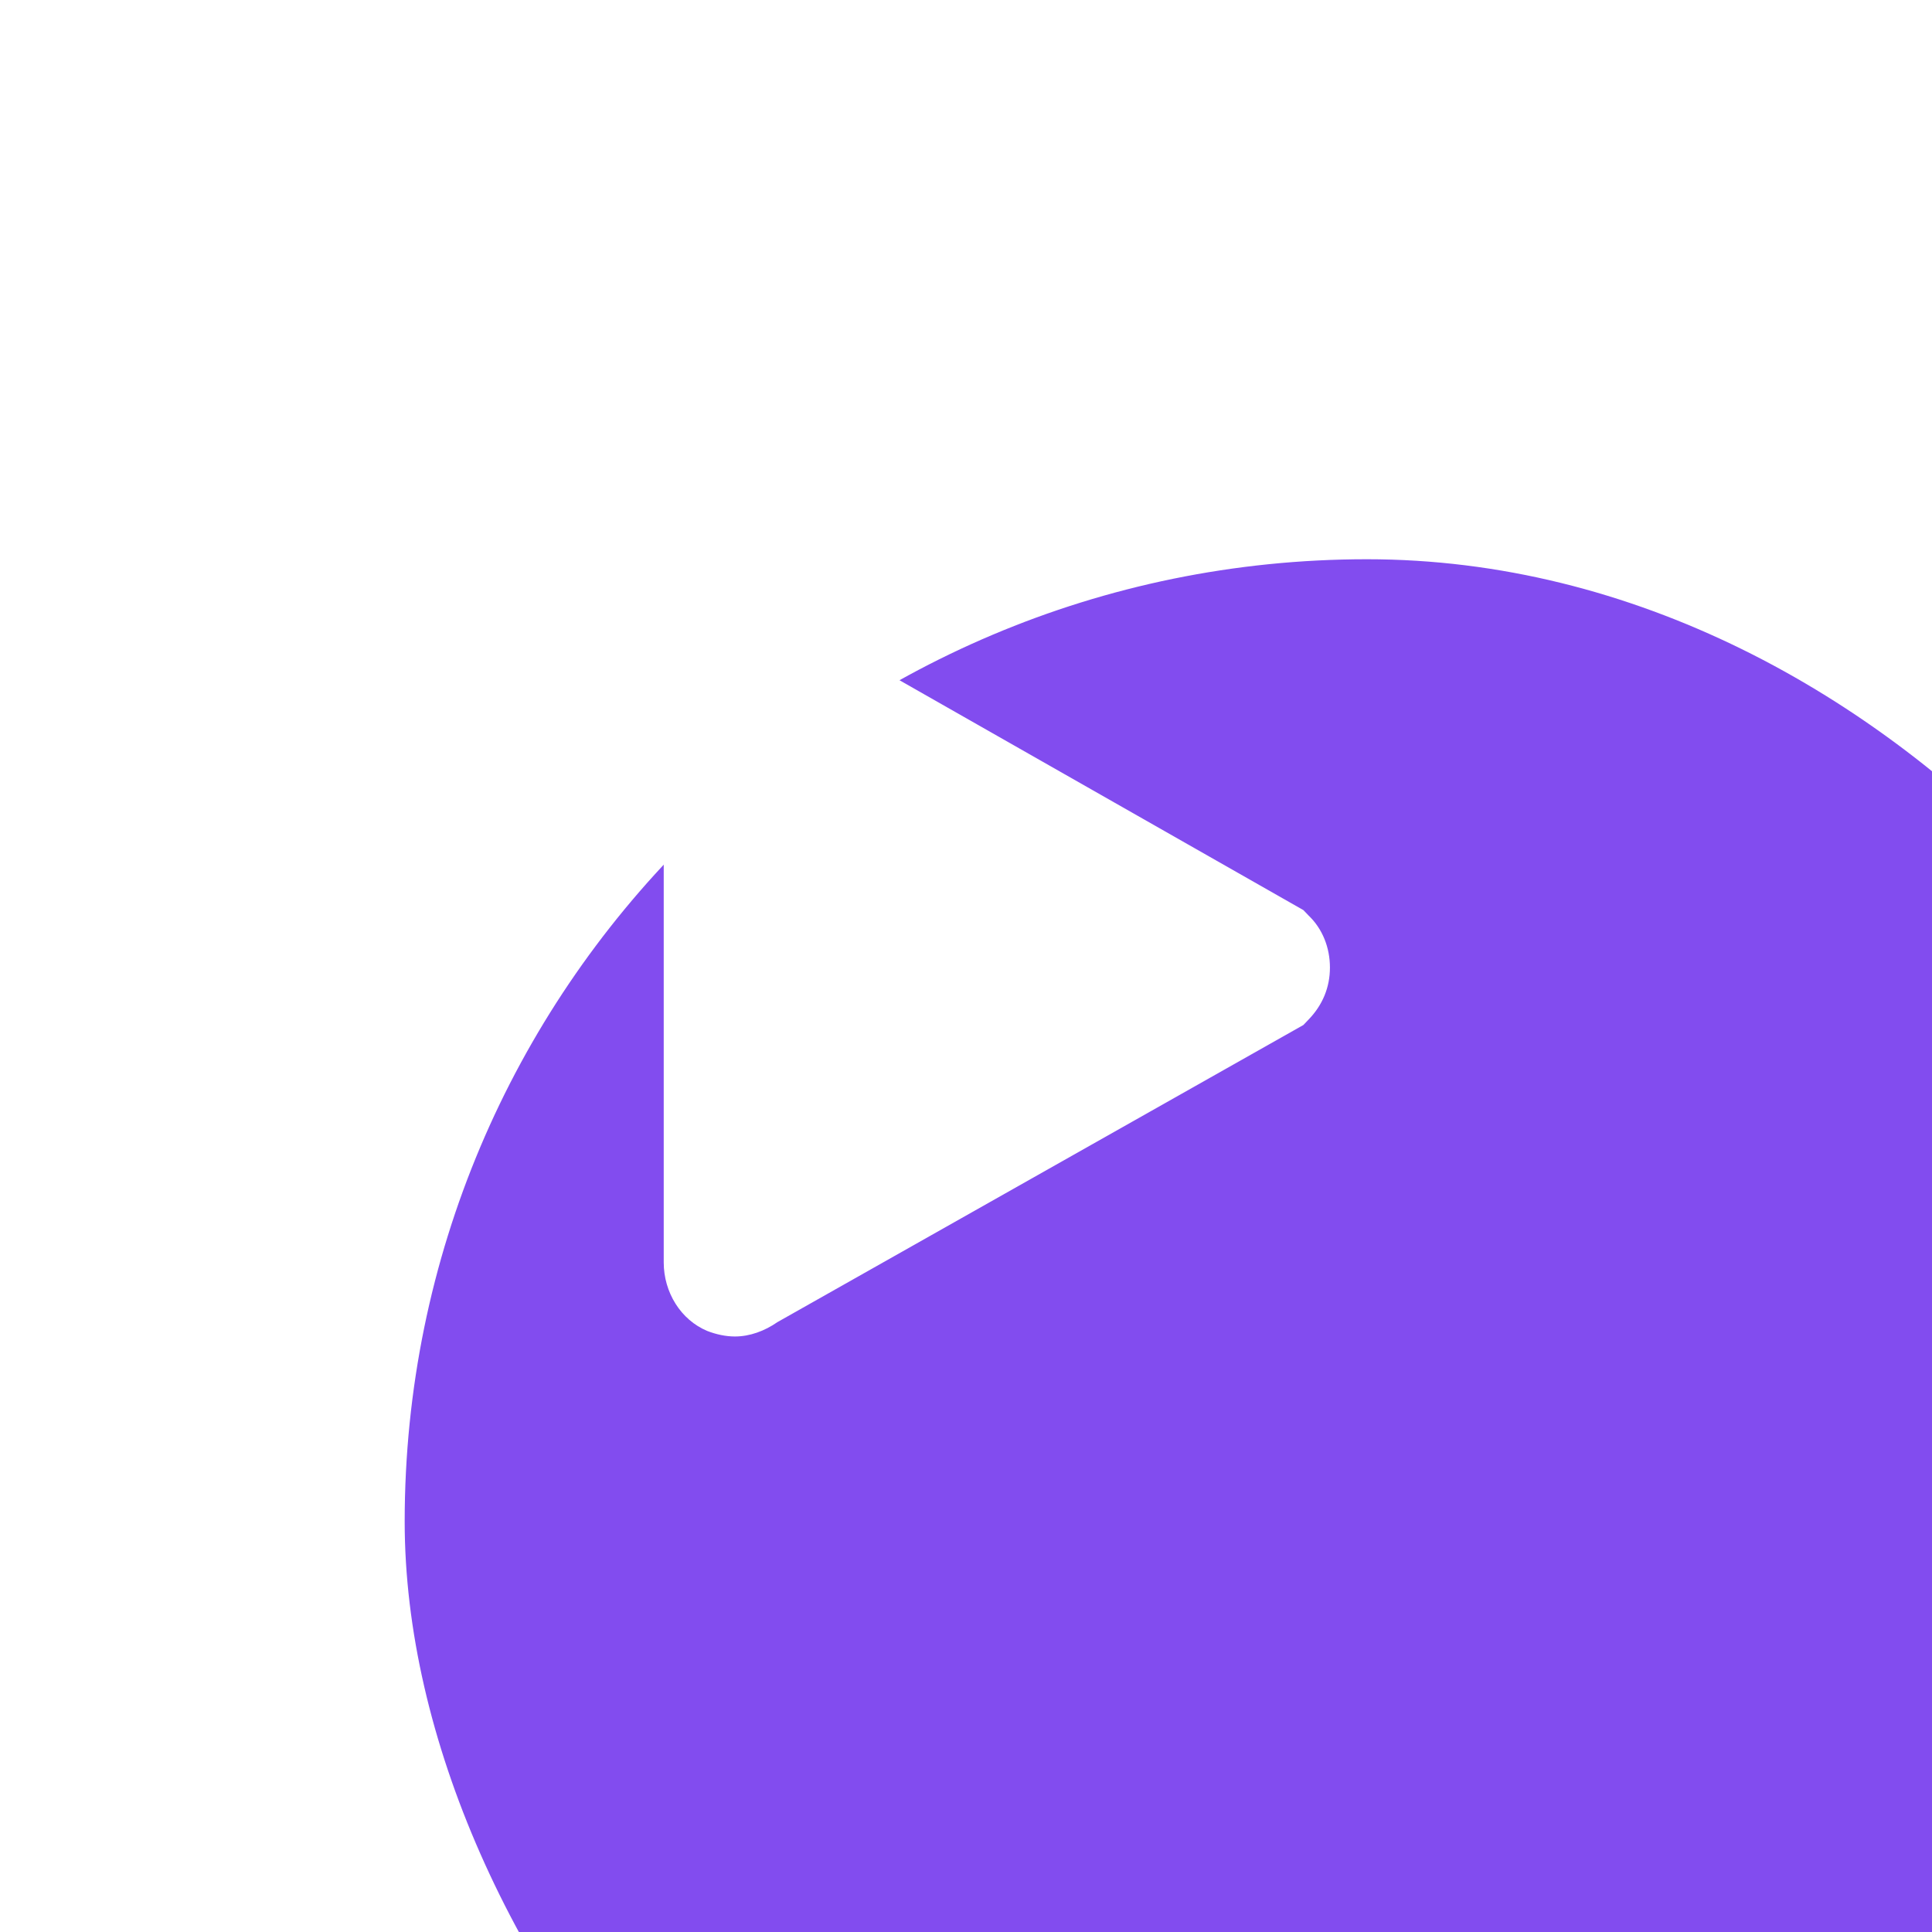 <svg xmlns="http://www.w3.org/2000/svg" fill="none" viewBox="21.066 16.89 52.2 52.2" style="max-height: 500px" width="52.2" height="52.2">
<g filter="url(#filter0_d_1858_2040)">
<rect fill="#824CEF" rx="26" height="52" width="52" y="17" x="21"/>
</g>
<path fill="white" d="M40.176 52.851C40.406 52.94 40.665 53 40.923 53C41.325 53 41.727 52.851 42.071 52.612L56.282 44.584L56.425 44.434C56.799 44.046 56.999 43.569 56.999 43.032C56.999 42.494 56.799 41.987 56.425 41.629L56.282 41.48L42.071 33.392C41.554 32.974 40.808 32.884 40.176 33.153C39.459 33.451 38.999 34.197 38.999 35.003V51C38.999 51.806 39.459 52.552 40.176 52.851Z"/>
<defs>
<filter color-interpolation-filters="sRGB" filterUnits="userSpaceOnUse" height="116" width="116" y="0" x="-0" id="filter0_d_1858_2040">
<feFlood result="BackgroundImageFix" flood-opacity="0"/>
<feColorMatrix result="hardAlpha" values="0 0 0 0 0 0 0 0 0 0 0 0 0 0 0 0 0 0 127 0" type="matrix" in="SourceAlpha"/>
<feMorphology result="effect1_dropShadow_1858_2040" in="SourceAlpha" operator="erode" radius="16"/>
<feOffset dy="15" dx="11"/>
<feGaussianBlur stdDeviation="24"/>
<feComposite operator="out" in2="hardAlpha"/>
<feColorMatrix values="0 0 0 0 0 0 0 0 0 0 0 0 0 0 0 0 0 0 0.14 0" type="matrix"/>
<feBlend result="effect1_dropShadow_1858_2040" in2="BackgroundImageFix" mode="normal"/>
<feBlend result="shape" in2="effect1_dropShadow_1858_2040" in="SourceGraphic" mode="normal"/>
</filter>
</defs>
</svg>